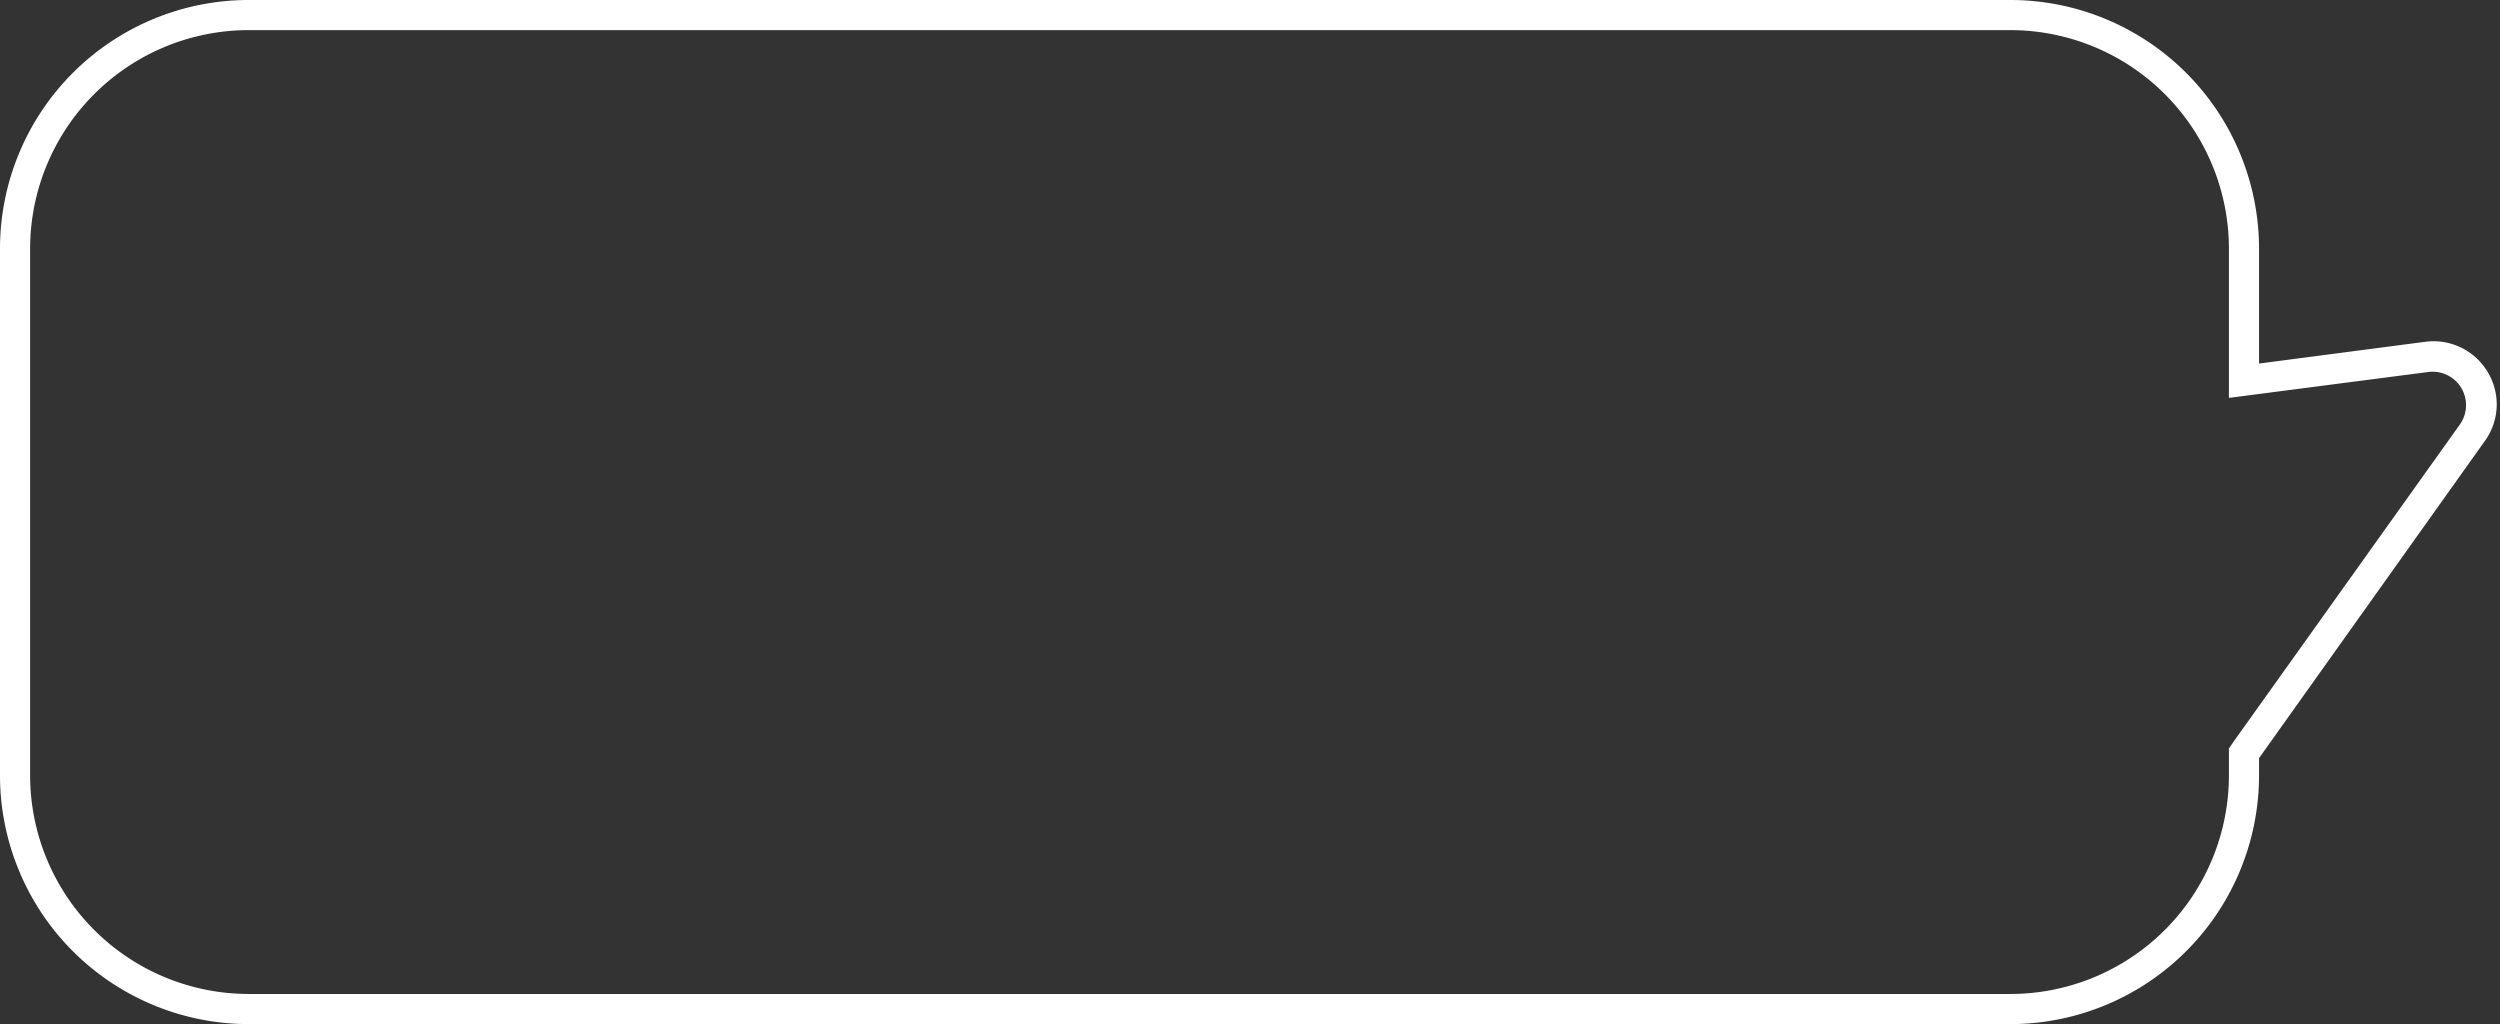 <?xml version="1.0" encoding="UTF-8" standalone="no"?><svg xmlns="http://www.w3.org/2000/svg" xmlns:xlink="http://www.w3.org/1999/xlink" data-name="Layer 1" fill="#ffffff" height="34" preserveAspectRatio="xMidYMid meet" version="1" viewBox="13.0 31.0 83.0 34.0" width="83" zoomAndPan="magnify"><rect x="13.0" y="31.0" width="83.0" height="34.0" fill="#333333" stroke="none"/><g id="change1_1"><path d="M79.75,65H21.25A8.26,8.26,0,0,1,13,56.75V39.25A8.26,8.26,0,0,1,21.25,31h58.5A8.26,8.26,0,0,1,88,39.25v3.82l5.5-.72a2.09,2.09,0,0,1,2.09,1,2.07,2.07,0,0,1-.1,2.3L88,56.17v.58A8.26,8.26,0,0,1,79.75,65ZM21.25,32A7.26,7.26,0,0,0,14,39.25v17.5A7.26,7.26,0,0,0,21.25,64h58.5A7.26,7.26,0,0,0,87,56.75v-.9l.15-.22,7.52-10.54a1.11,1.11,0,0,0-1.05-1.74L87,44.21v-5A7.26,7.26,0,0,0,79.75,32Z"/></g></svg>
